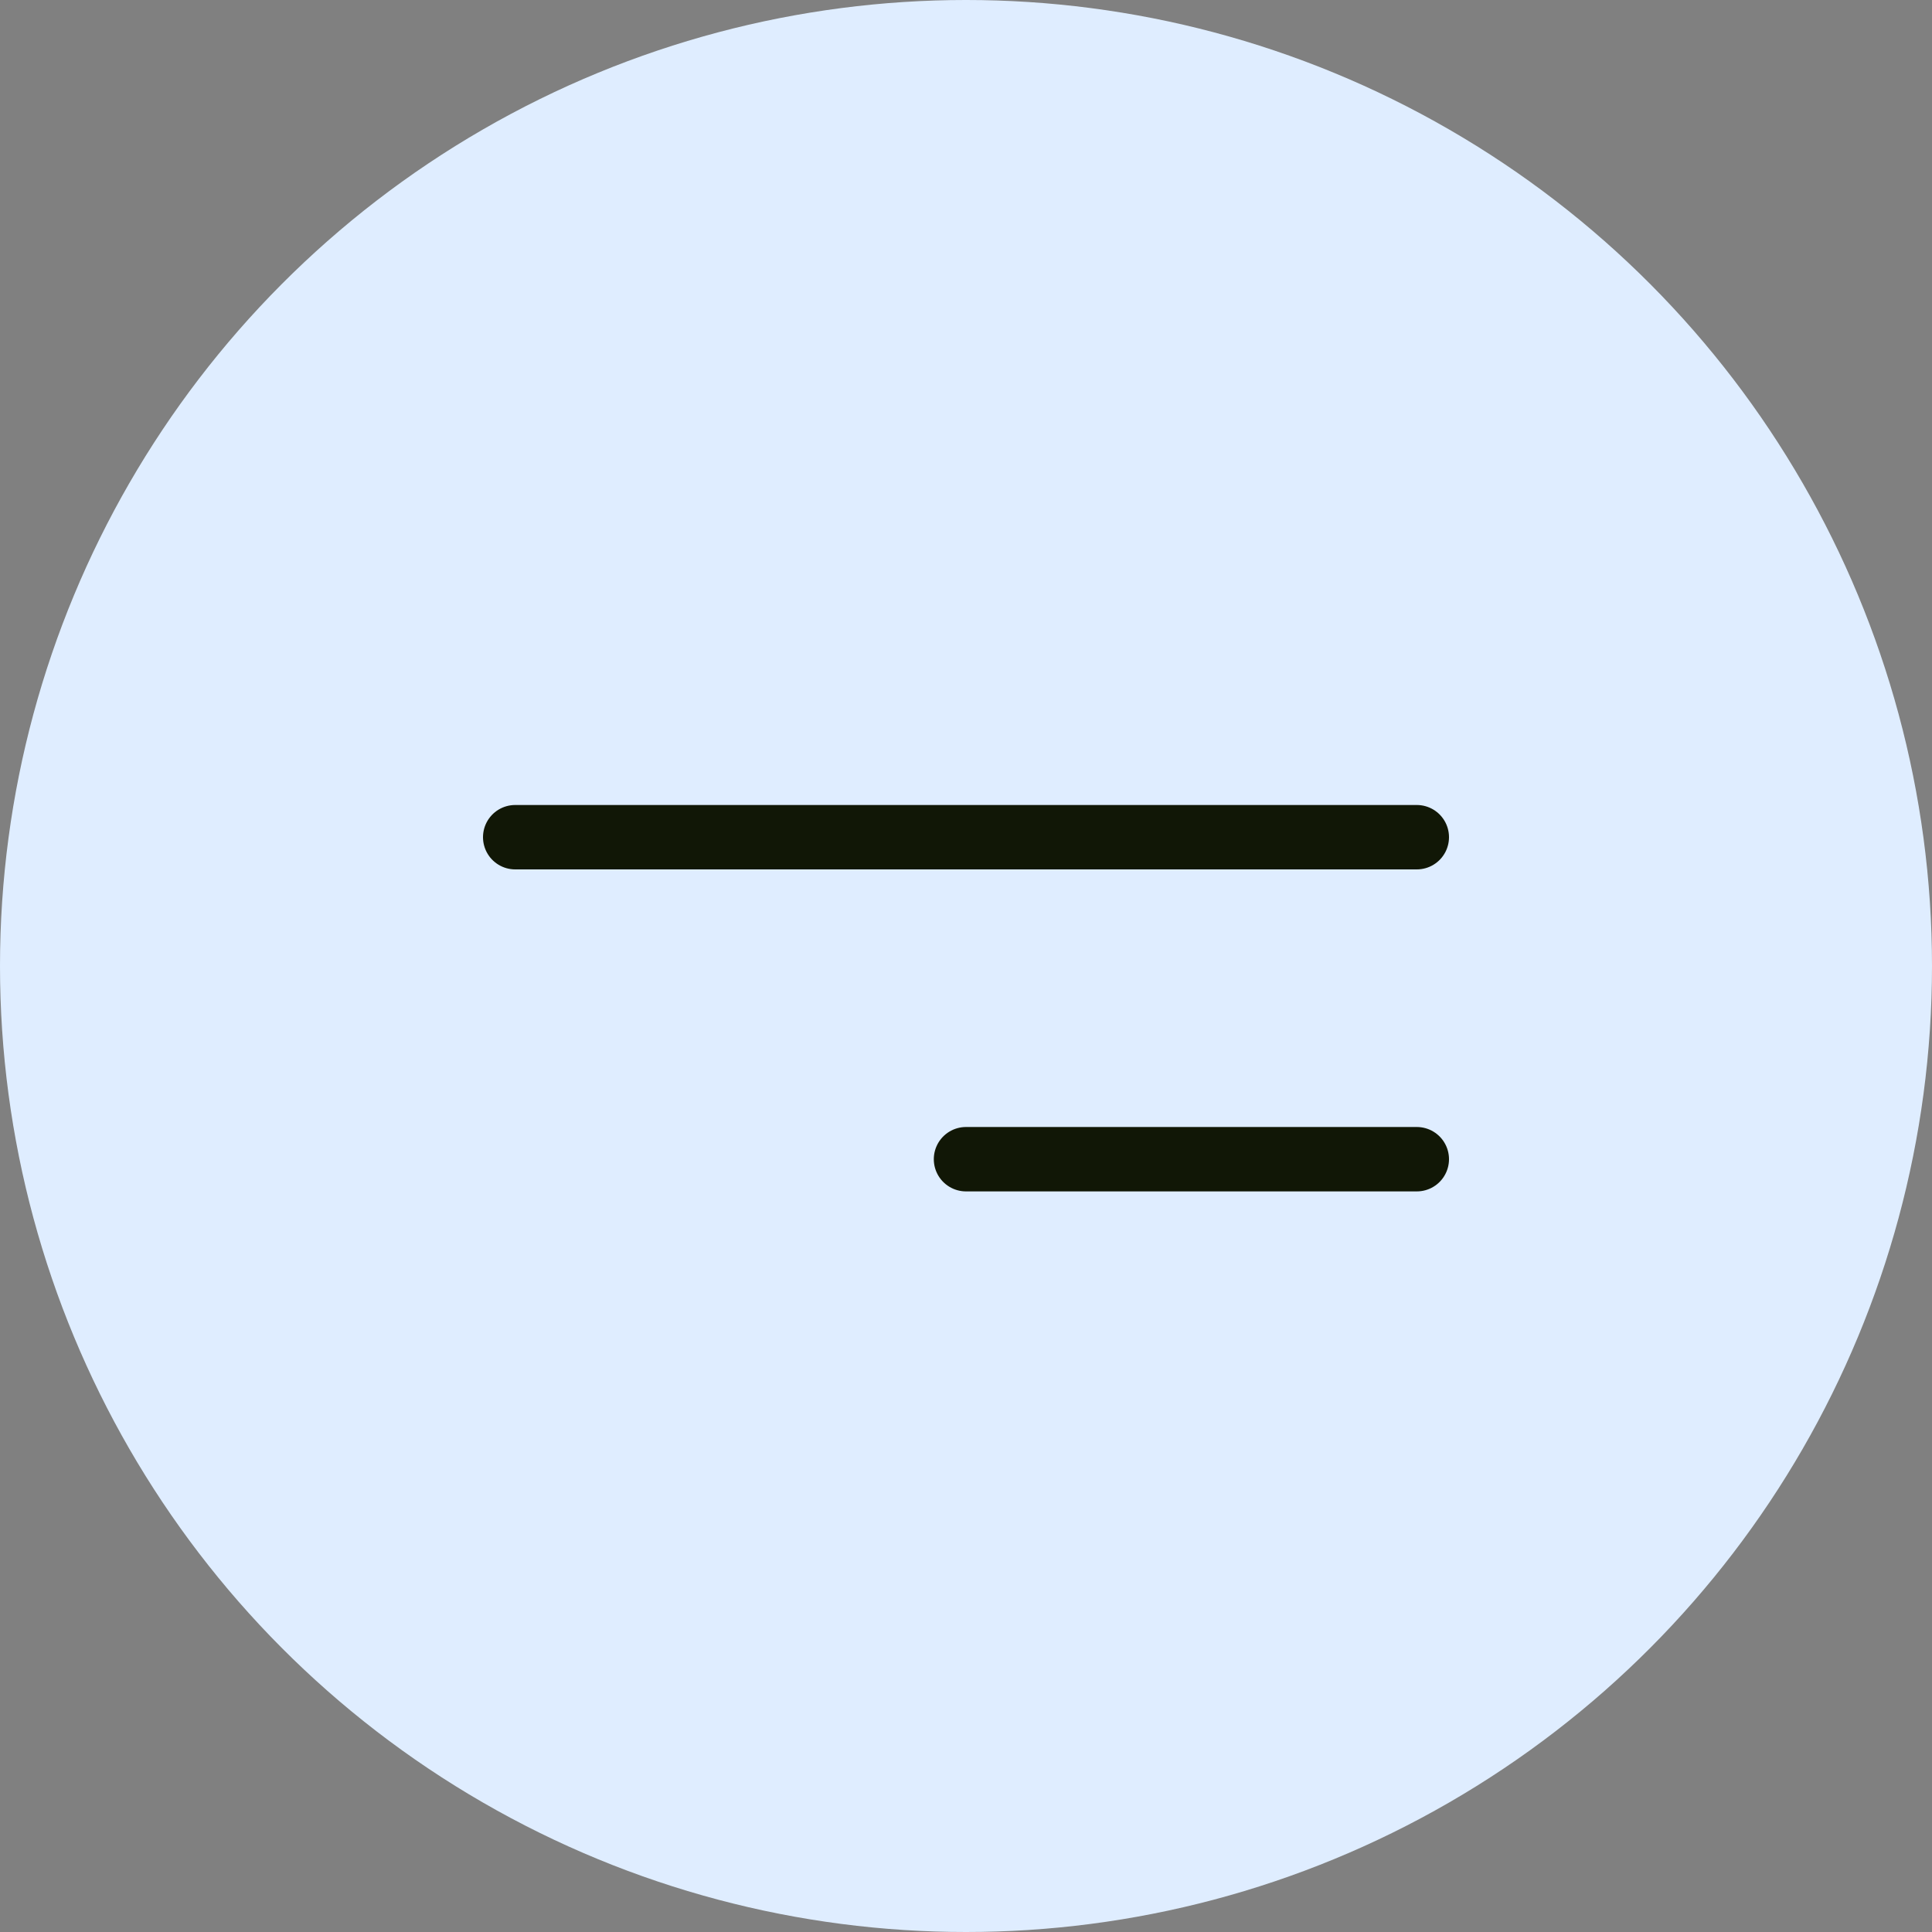 <?xml version="1.0" encoding="UTF-8"?> <svg xmlns="http://www.w3.org/2000/svg" width="30" height="30" viewBox="0 0 30 30" fill="none"><rect x="0" y="0" width="30" height="30" fill="#808080" stroke="none"/><circle data-figma-bg-blur-radius="4" cx="15" cy="15" r="15" fill="#DFEDFF"></circle><rect width="14" height="5" transform="translate(8 13)" fill="#DFEDFF"></rect><path d="M8 13H22" stroke="#111706" stroke-linecap="round"></path><path d="M15 18H22" stroke="#111706" stroke-linecap="round"></path><defs><clipPath id="bgblur_0_513_3852_clip_path" transform="translate(4 4)"><circle cx="15" cy="15" r="15"></circle></clipPath></defs></svg> 